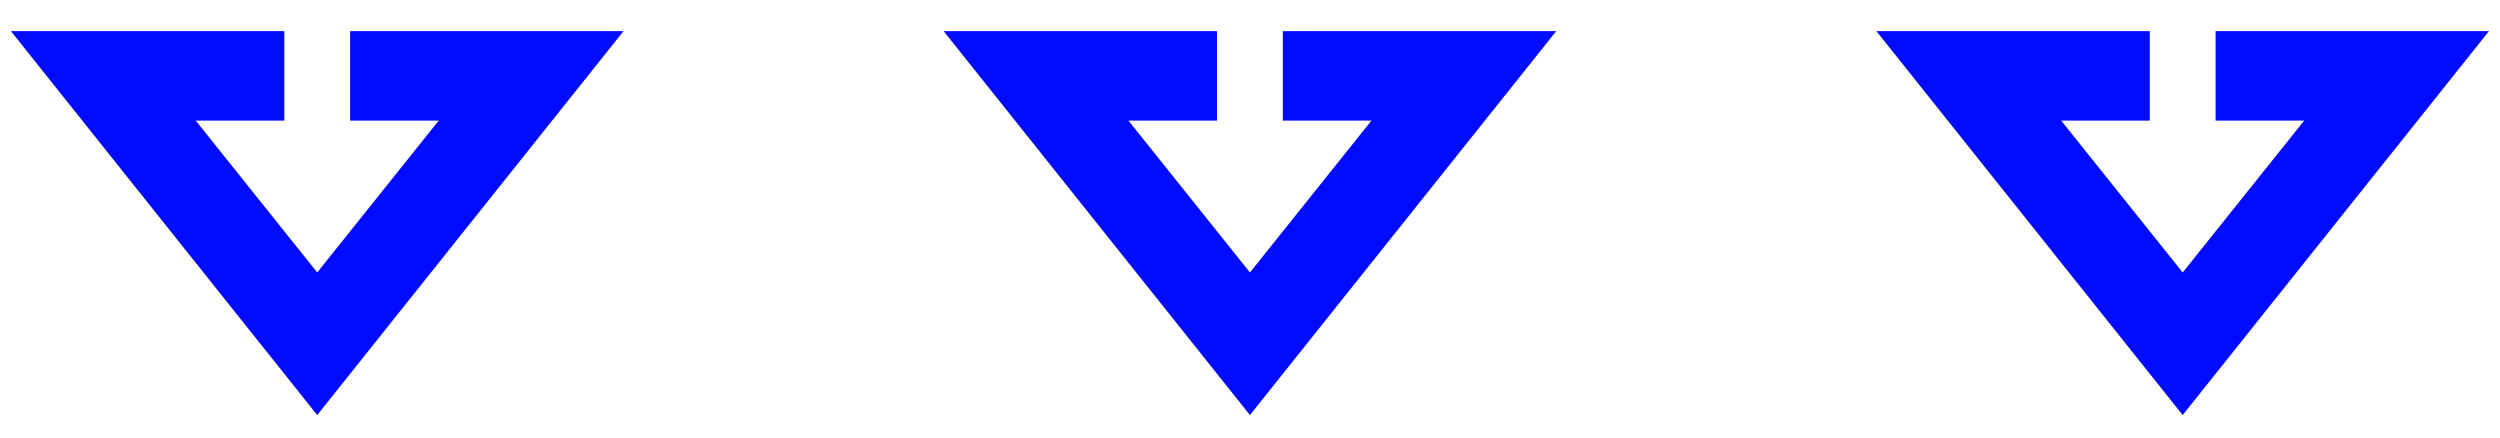 <?xml version="1.0" encoding="UTF-8"?> <svg xmlns="http://www.w3.org/2000/svg" width="80" height="14" viewBox="0 0 80 14" fill="none"><g clip-path="url(#clip0_5_1424)"><path d="M10.151 13.282L0.35 0.997H9.098V3.859H6.263L10.151 8.719L14.039 3.859H11.204V0.997H19.952L10.151 13.282ZM39.998 13.282L30.197 0.997H38.945V3.859H36.11L39.998 8.719L43.886 3.859H41.051V0.997H49.799L39.998 13.282ZM69.846 13.282L60.045 0.997H68.793V3.859H65.958L69.846 8.719L73.734 3.859H70.899V0.997H79.647L69.846 13.282Z" fill="#000AFF"></path></g><defs><clipPath id="clip0_5_1424"><rect width="80" height="14" fill="white"></rect></clipPath></defs></svg> 